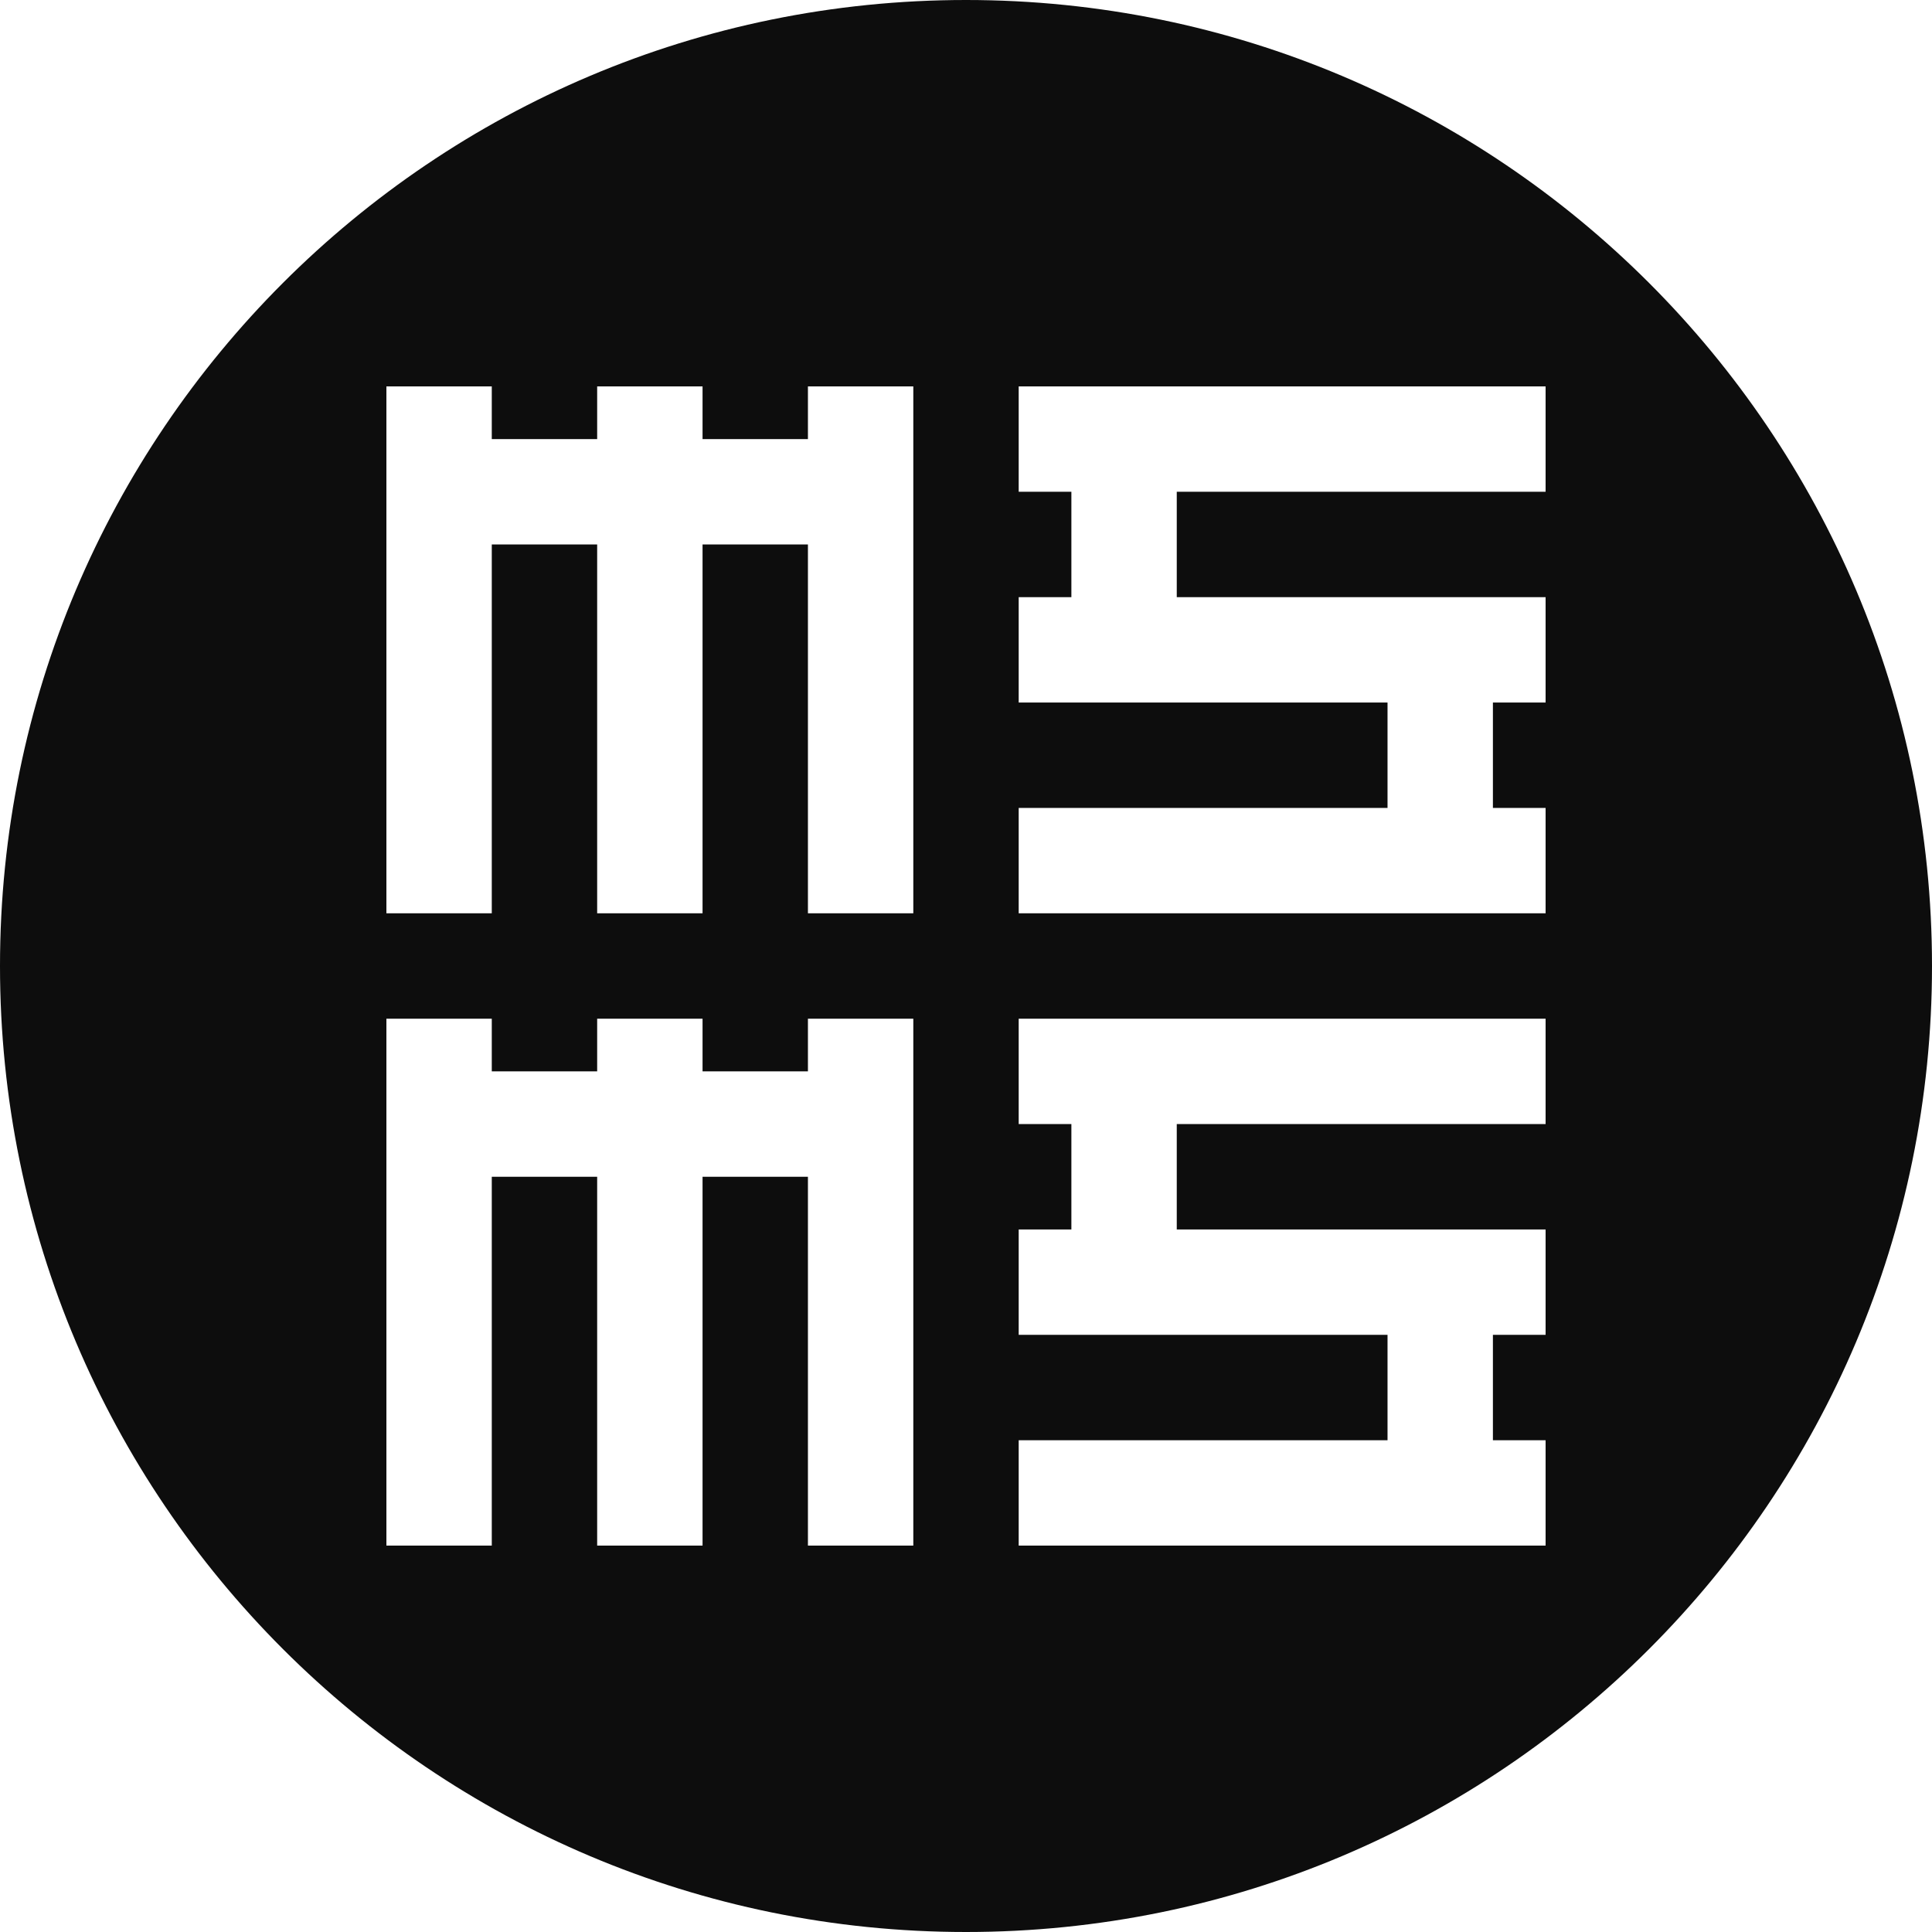 <svg width="1000" height="1000" viewBox="0 0 1000 1000" fill="none" xmlns="http://www.w3.org/2000/svg">
<g clip-path="url(#clip0_2215_184)">
<path d="M500 0C776.142 0 1000 223.858 1000 500C1000 776.142 776.142 1000 500 1000C223.858 1000 0 776.142 0 500C0 223.858 223.858 0 500 0ZM200 800H254.546V609.091H309.091V800H363.637V609.091H418.182V800H472.728V527.272H418.182V554.546H363.637V527.272H309.091V554.546H254.546V527.272H200V800ZM527.272 581.818H554.546V636.363H527.272V690.909H718.182V745.454H527.272V800H800V745.454H772.728V690.909H800V636.363H609.091V581.818H800V527.272H527.272V581.818ZM200 472.728H254.546V281.818H309.091V472.728H363.637V281.818H418.182V472.728H472.728V200H418.182V227.272H363.637V200H309.091V227.272H254.546V200H200V472.728ZM527.272 254.546H554.546V309.091H527.272V363.637H718.182V418.182H527.272V472.728H800V418.182H772.728V363.637H800V309.091H609.091V254.546H800V200H527.272V254.546Z" fill="#0D0D0D"/>
</g>
<defs>
<clipPath id="clip0_2215_184">
<rect width="1000" height="1000" fill="white"/>
</clipPath>
</defs>
</svg>
